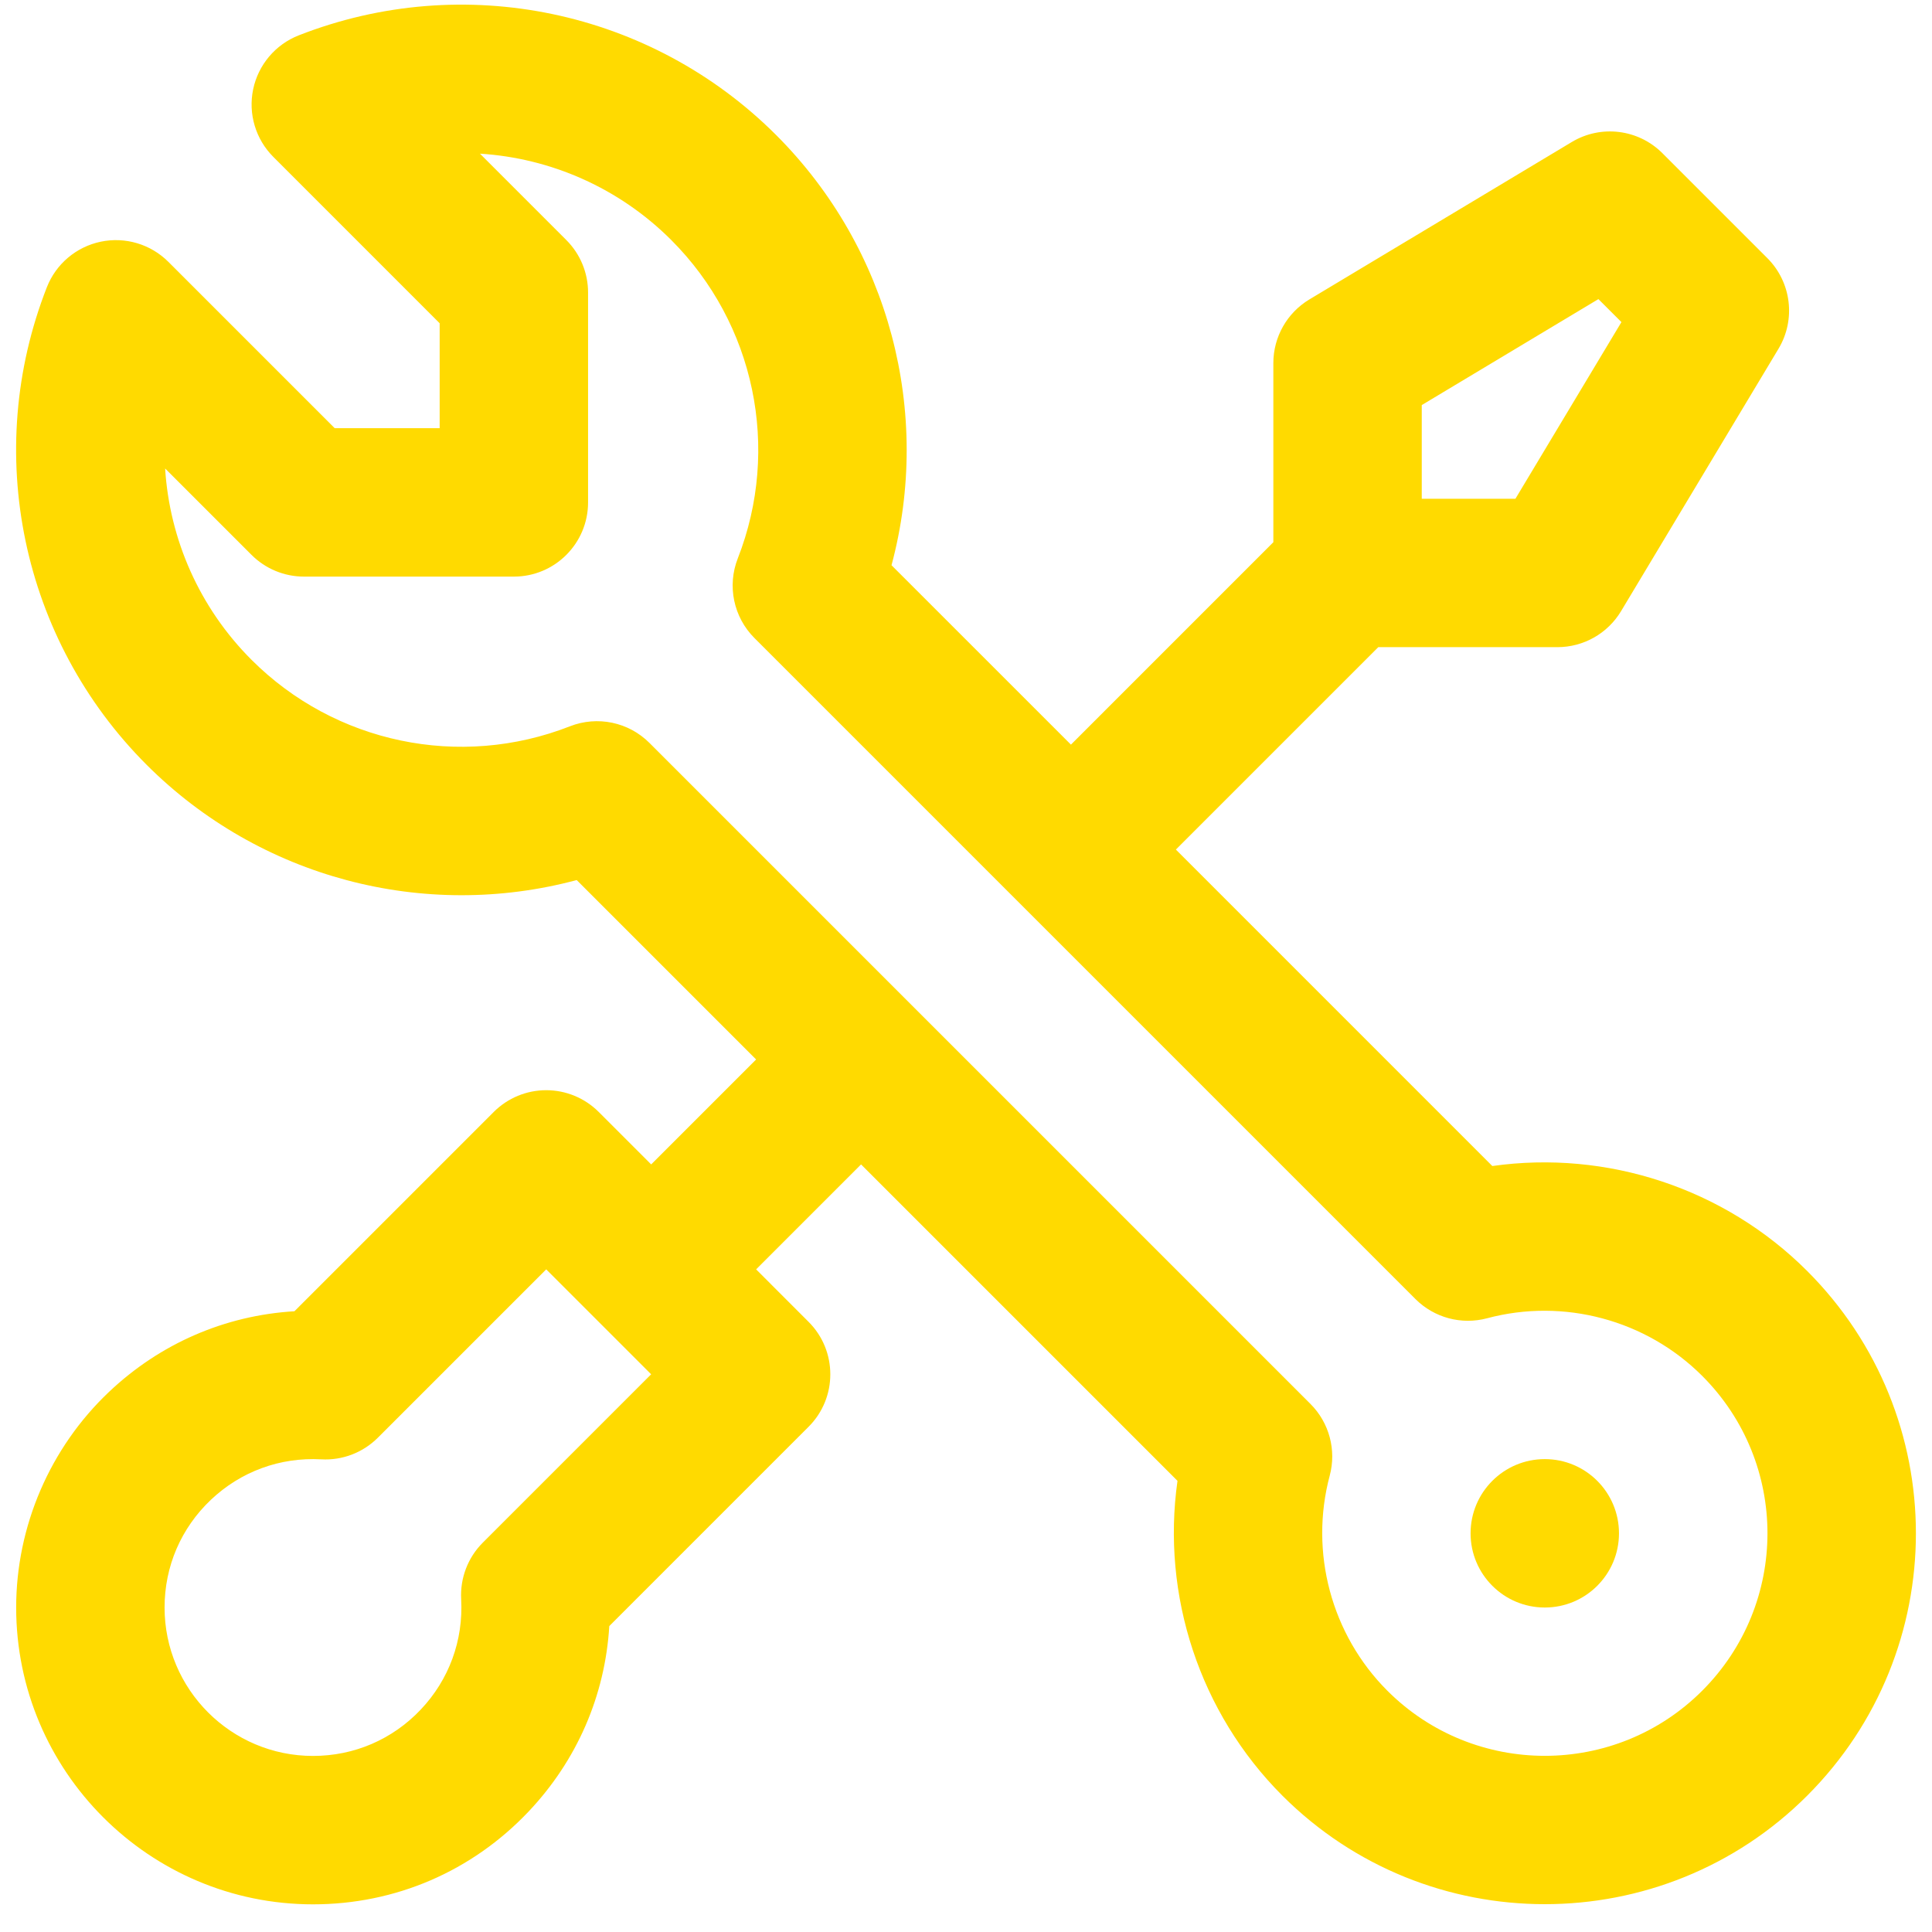 <svg width="60" height="60" viewBox="0 0 60 60" fill="none" xmlns="http://www.w3.org/2000/svg">
<g id="fi_9506150" clip-path="url(#clip0_1284_189)">
<g id="Group">
<path id="Vector" d="M56.123 39.471C53.55 36.899 49.904 35.708 46.345 36.212L36.518 26.384L42.804 20.098H48.368C49.177 20.098 49.928 19.673 50.344 18.979L55.233 10.831C55.777 9.925 55.634 8.764 54.886 8.016L51.627 4.757C50.879 4.009 49.719 3.866 48.812 4.411L40.664 9.299C39.97 9.716 39.545 10.466 39.545 11.275V16.839L33.259 23.125L27.687 17.554C28.956 12.82 27.626 7.716 24.106 4.196C20.218 0.308 14.398 -0.908 9.277 1.098C8.554 1.382 8.021 2.012 7.862 2.773C7.703 3.534 7.939 4.324 8.489 4.873L13.654 10.039V13.298H10.395L5.23 8.133C4.68 7.583 3.89 7.347 3.129 7.506C2.368 7.665 1.738 8.198 1.455 8.921C-0.552 14.042 0.664 19.862 4.552 23.75C8.072 27.27 13.175 28.6 17.91 27.331L23.482 32.903L20.223 36.162L18.593 34.532C18.161 34.1 17.575 33.857 16.963 33.857C16.352 33.857 15.766 34.1 15.334 34.532L9.144 40.722C6.99 40.851 4.975 41.721 3.383 43.229C1.552 44.962 0.502 47.402 0.502 49.923C0.502 55.006 4.637 59.141 9.72 59.141C12.278 59.141 14.655 58.118 16.414 56.261C17.922 54.668 18.792 52.653 18.922 50.499L25.111 44.31C26.011 43.41 26.011 41.95 25.111 41.051L23.482 39.421L26.741 36.162L36.568 45.989C36.065 49.548 37.255 53.194 39.827 55.767C44.32 60.259 51.63 60.259 56.123 55.767C60.626 51.263 60.626 43.974 56.123 39.471ZM44.154 12.58L49.64 9.289L50.355 10.003L47.063 15.489H44.154V12.58ZM14.993 47.909C14.53 48.372 14.286 49.011 14.322 49.665C14.392 50.946 13.946 52.163 13.067 53.092C12.188 54.021 10.999 54.532 9.72 54.532C7.178 54.532 5.111 52.465 5.111 49.923C5.111 48.644 5.622 47.456 6.551 46.576C7.477 45.7 8.692 45.251 9.978 45.321C10.632 45.358 11.271 45.113 11.734 44.65L16.963 39.421L20.222 42.68L14.993 47.909ZM52.863 52.507C50.168 55.203 45.782 55.203 43.086 52.507C41.346 50.767 40.66 48.207 41.296 45.826C41.508 45.032 41.281 44.184 40.699 43.602L20.169 23.072C19.522 22.424 18.552 22.222 17.699 22.556C14.284 23.894 10.403 23.083 7.811 20.491C6.191 18.871 5.266 16.747 5.128 14.549L7.811 17.232C8.243 17.664 8.829 17.907 9.44 17.907H15.959C17.232 17.907 18.263 16.875 18.263 15.602V9.084C18.263 8.473 18.02 7.887 17.588 7.455L14.905 4.772C17.104 4.91 19.227 5.835 20.847 7.455C23.44 10.047 24.25 13.928 22.912 17.343C22.578 18.195 22.781 19.165 23.428 19.813L43.958 40.343C44.54 40.925 45.388 41.152 46.183 40.94C48.564 40.304 51.124 40.99 52.864 42.73C55.566 45.432 55.566 49.805 52.863 52.507Z" fill="#FFDA00"/>
<path id="Vector_2" d="M47.975 49.923C49.248 49.923 50.279 48.891 50.279 47.619C50.279 46.346 49.248 45.314 47.975 45.314C46.702 45.314 45.67 46.346 45.67 47.619C45.67 48.891 46.702 49.923 47.975 49.923Z" fill="#FFDA00"/>
</g>
</g>
<defs>
<clipPath id="clip0_1284_189">
<rect width="59" height="59" fill="white" transform="translate(0.5 0.143)"/>
</clipPath>
</defs>
</svg>
